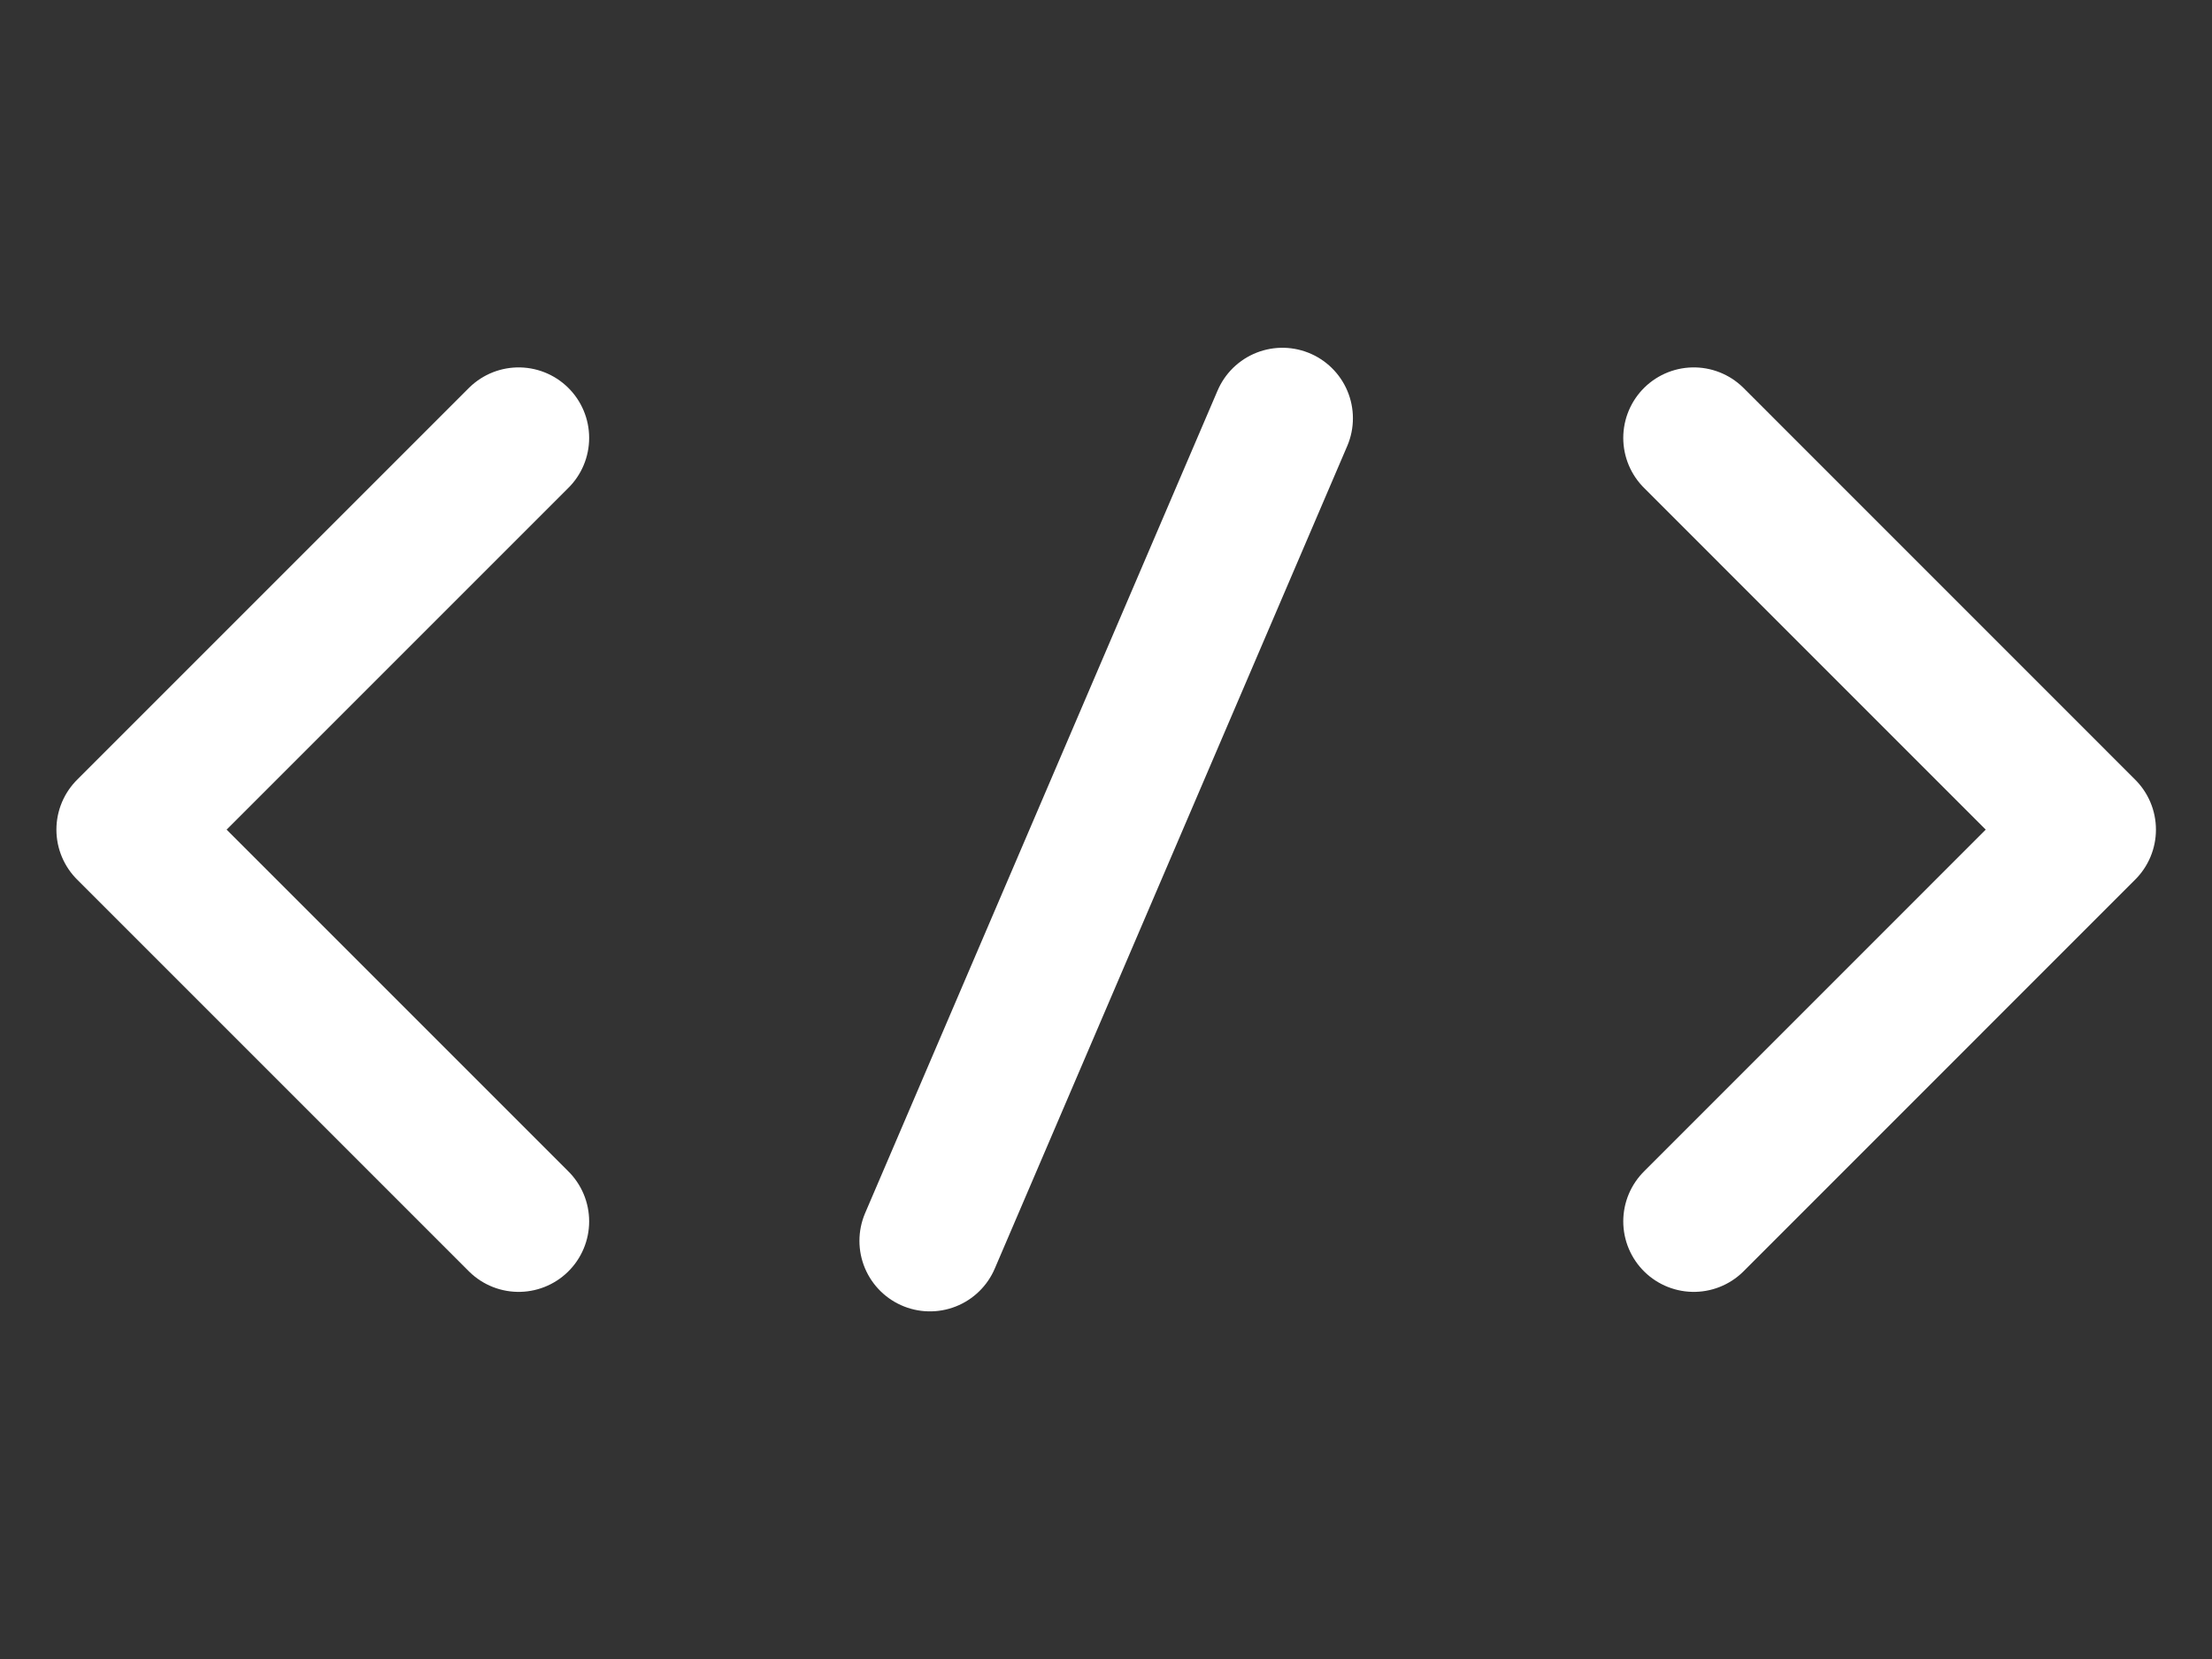 <svg width="32" height="24" viewBox="0 0 32 24" fill="none" xmlns="http://www.w3.org/2000/svg">
<rect x="0" y="0" width="32" height="24" fill="#333333" stroke="none"/>
<path d="M13.453 17.951L18.552 6.051M24.503 6.335L30.169 12.002L24.503 17.669M7.503 17.669L1.836 12.002L7.503 6.335" stroke="white" stroke-width="2.04" stroke-linecap="round" stroke-linejoin="round"/>
</svg>
